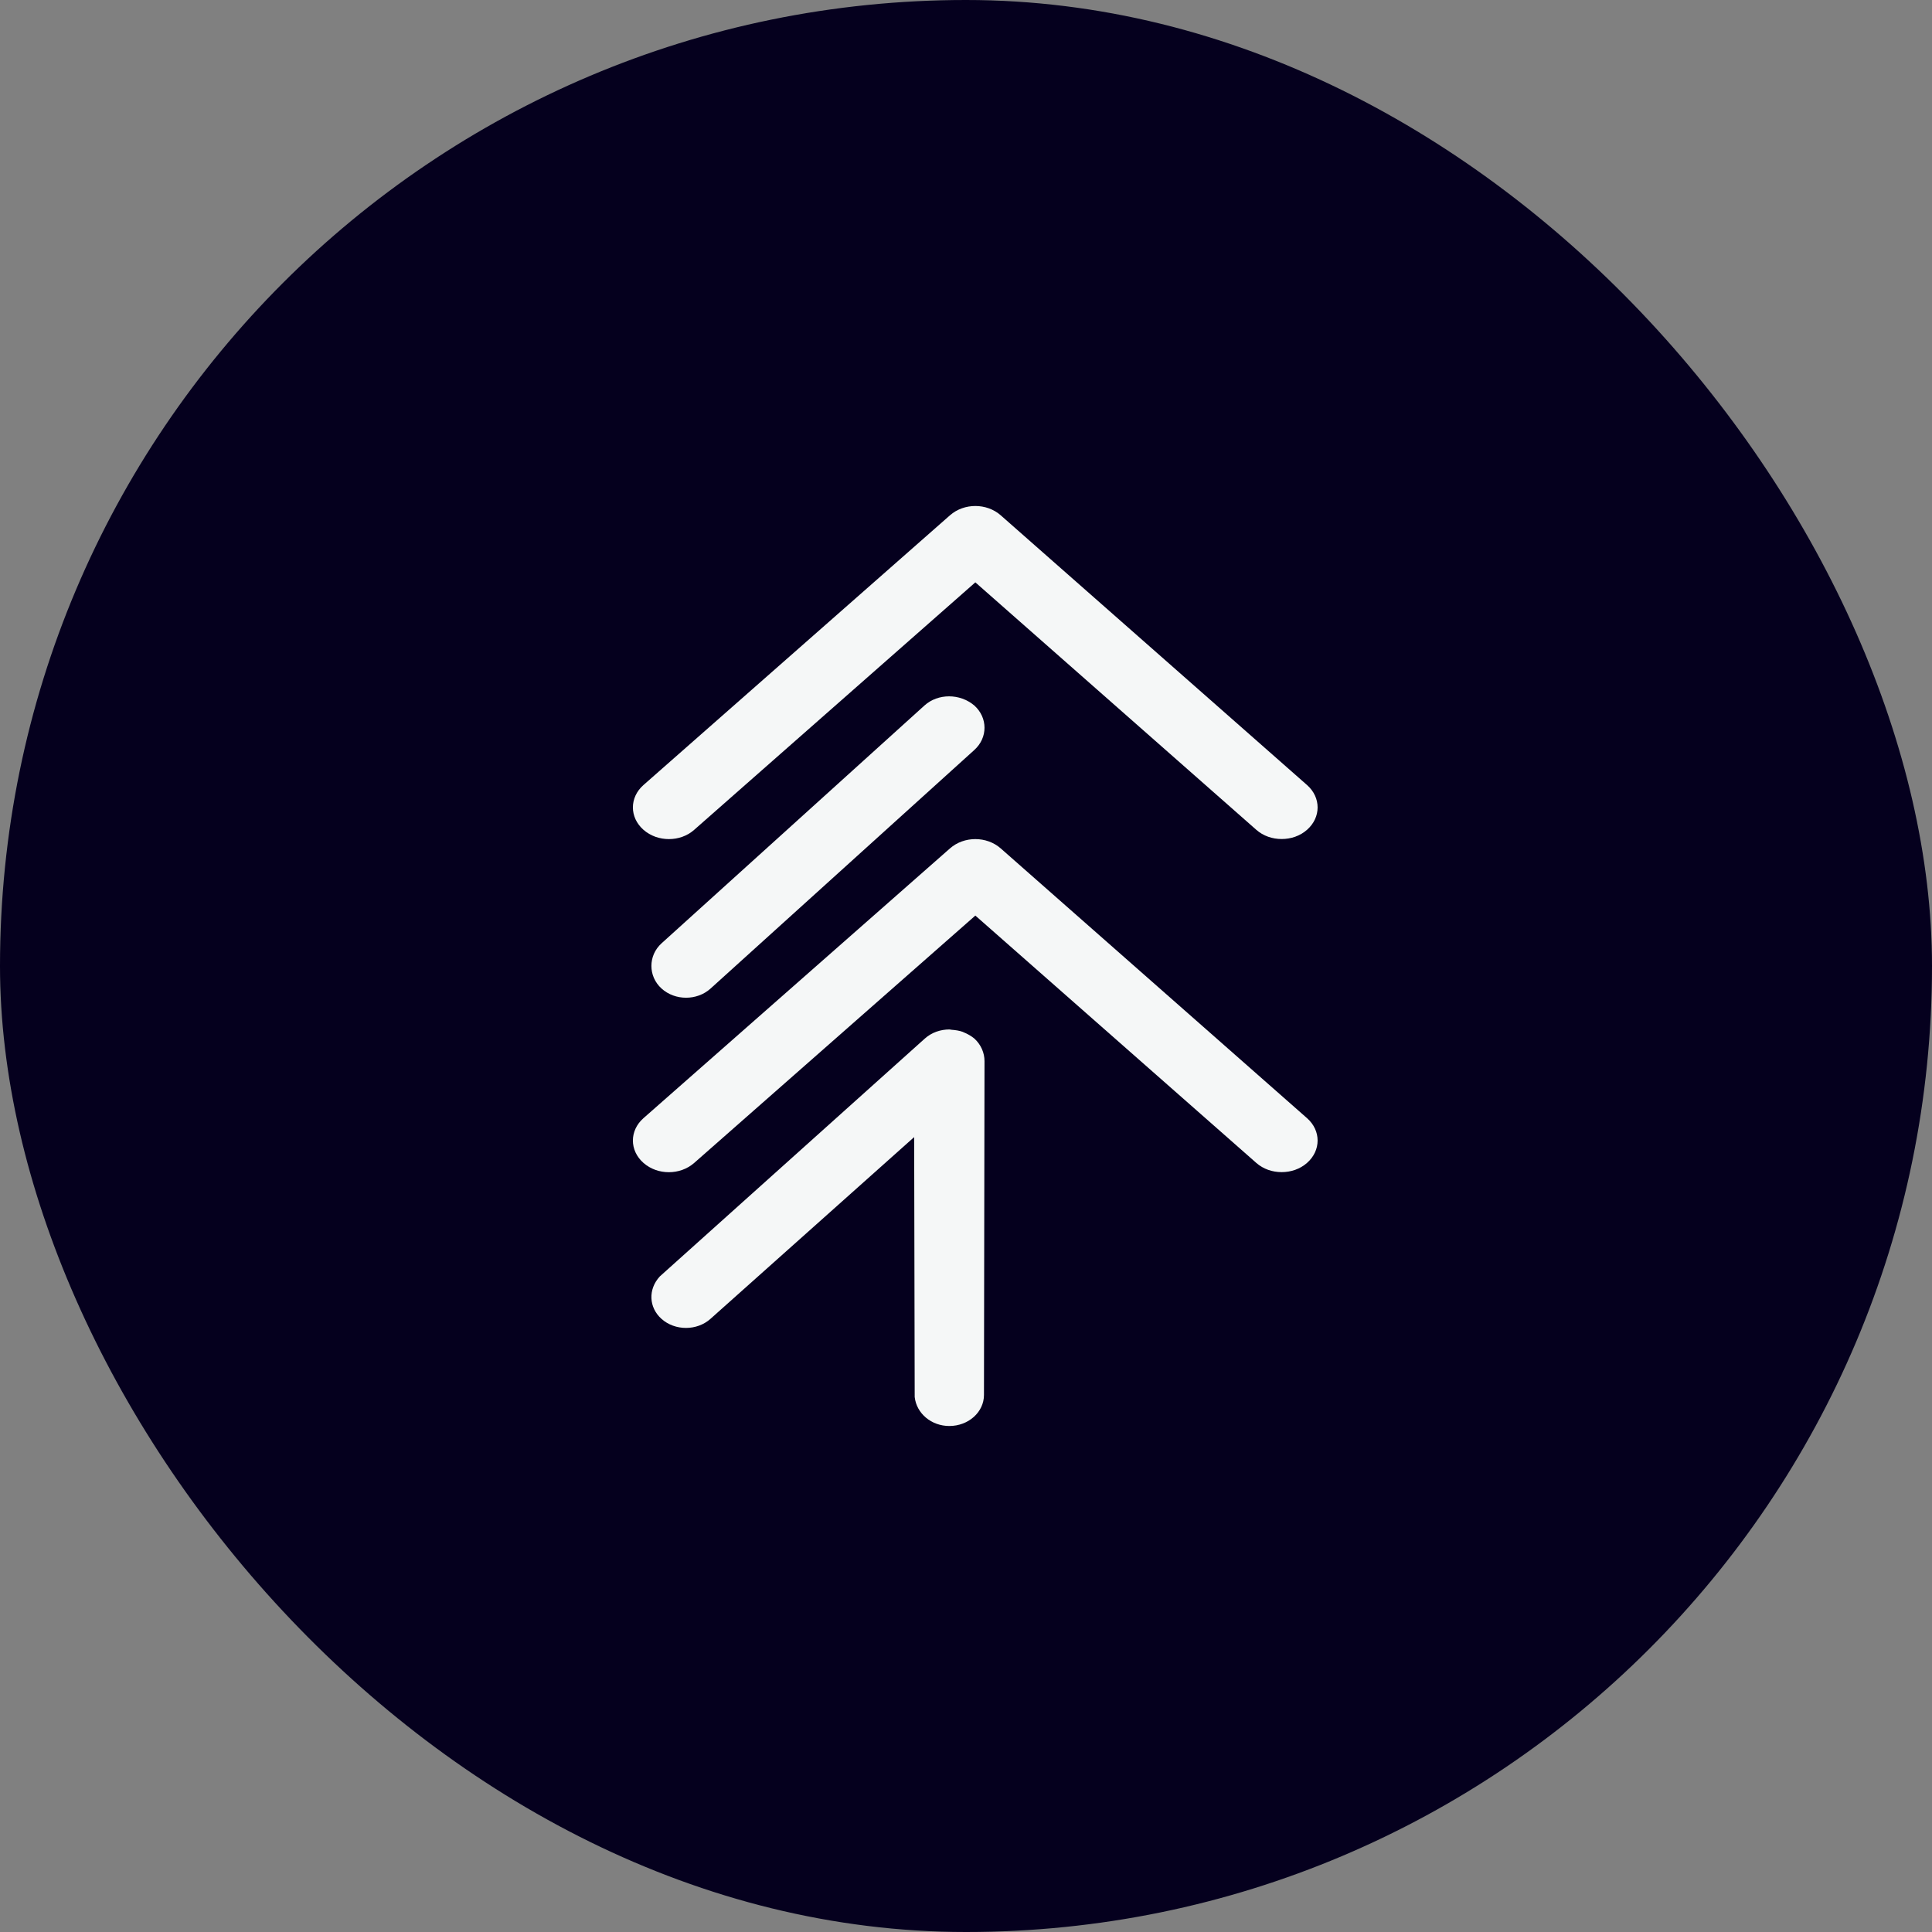 <?xml version="1.0" encoding="UTF-8"?>
<svg width="720px" height="720px" viewBox="0 0 720 720" version="1.1" xmlns="http://www.w3.org/2000/svg" xmlns:xlink="http://www.w3.org/1999/xlink">
    <rect x="0" y="0" width="720" height="720" fill="#808080" stroke="none"/>
    <title>BTAM/Profile</title>
    <g id="BTAM/Profile" stroke="none" stroke-width="1" fill="none" fill-rule="evenodd">
        <rect id="Rectangle" fill="#05001E" x="0" y="0" width="720" height="720" rx="360"></rect>
        <g id="Group" transform="translate(160, 188.571)" fill="#F5F7F7" fill-rule="nonzero">
            <g id="BTAM/emblem-source">
                <path d="M98.721,120.667 L203.483,28.453 L308.176,120.667 C310.8,122.981 314.184,124.108 317.637,124.108 C321.09,124.108 324.474,122.981 327.098,120.667 C332.347,116.038 332.347,108.621 327.098,103.992 L212.944,3.471 C207.695,-1.157 199.27,-1.157 194.022,3.471 L79.798,103.992 C74.55,108.621 74.55,116.038 79.798,120.667 C85.047,125.295 93.541,125.295 98.721,120.667" id="Path"></path>
                <path d="M184.505,74.361 L86.538,162.98 C81.499,167.547 81.499,175.258 86.538,179.826 C91.578,184.393 99.775,184.393 104.815,179.826 L203.117,90.911 C208.156,86.343 208.156,78.929 203.117,74.361 C197.742,69.794 189.544,69.794 184.505,74.361" id="Path"></path>
                <path d="M212.944,127.608 C207.695,122.981 199.27,122.981 194.022,127.608 L79.798,228.14 C74.55,232.766 74.55,240.18 79.798,244.806 C85.047,249.432 93.472,249.432 98.721,244.806 L203.483,152.637 L308.176,244.806 C310.8,247.119 314.184,248.246 317.637,248.246 C321.09,248.246 324.474,247.119 327.098,244.806 C332.347,240.18 332.347,232.766 327.098,228.14 L212.944,127.608 Z" id="Path"></path>
                <path d="M203.132,198.481 C201.855,197.423 200.443,196.66 198.964,196.072 C198.897,196.072 198.897,196.014 198.897,196.014 C197.485,195.485 196.074,195.309 194.595,195.191 C194.326,195.191 194.124,195.074 193.855,195.074 C193.855,195.074 193.855,195.074 193.855,195.074 C190.494,195.074 187.2,196.19 184.645,198.481 L85.894,287.115 C81.457,291.932 81.793,298.687 86.499,302.916 C91.54,307.439 99.742,307.439 104.784,302.916 L180.679,235.192 L180.881,332.049 C181.553,338.217 187.133,342.857 193.788,342.857 C200.914,342.857 206.695,337.688 206.695,331.286 L206.897,206.939 C206.897,206.939 206.897,206.88 206.897,206.88 C206.897,203.826 205.619,200.771 203.132,198.481" id="Path"></path>
            </g>
        </g>
    </g>
</svg>